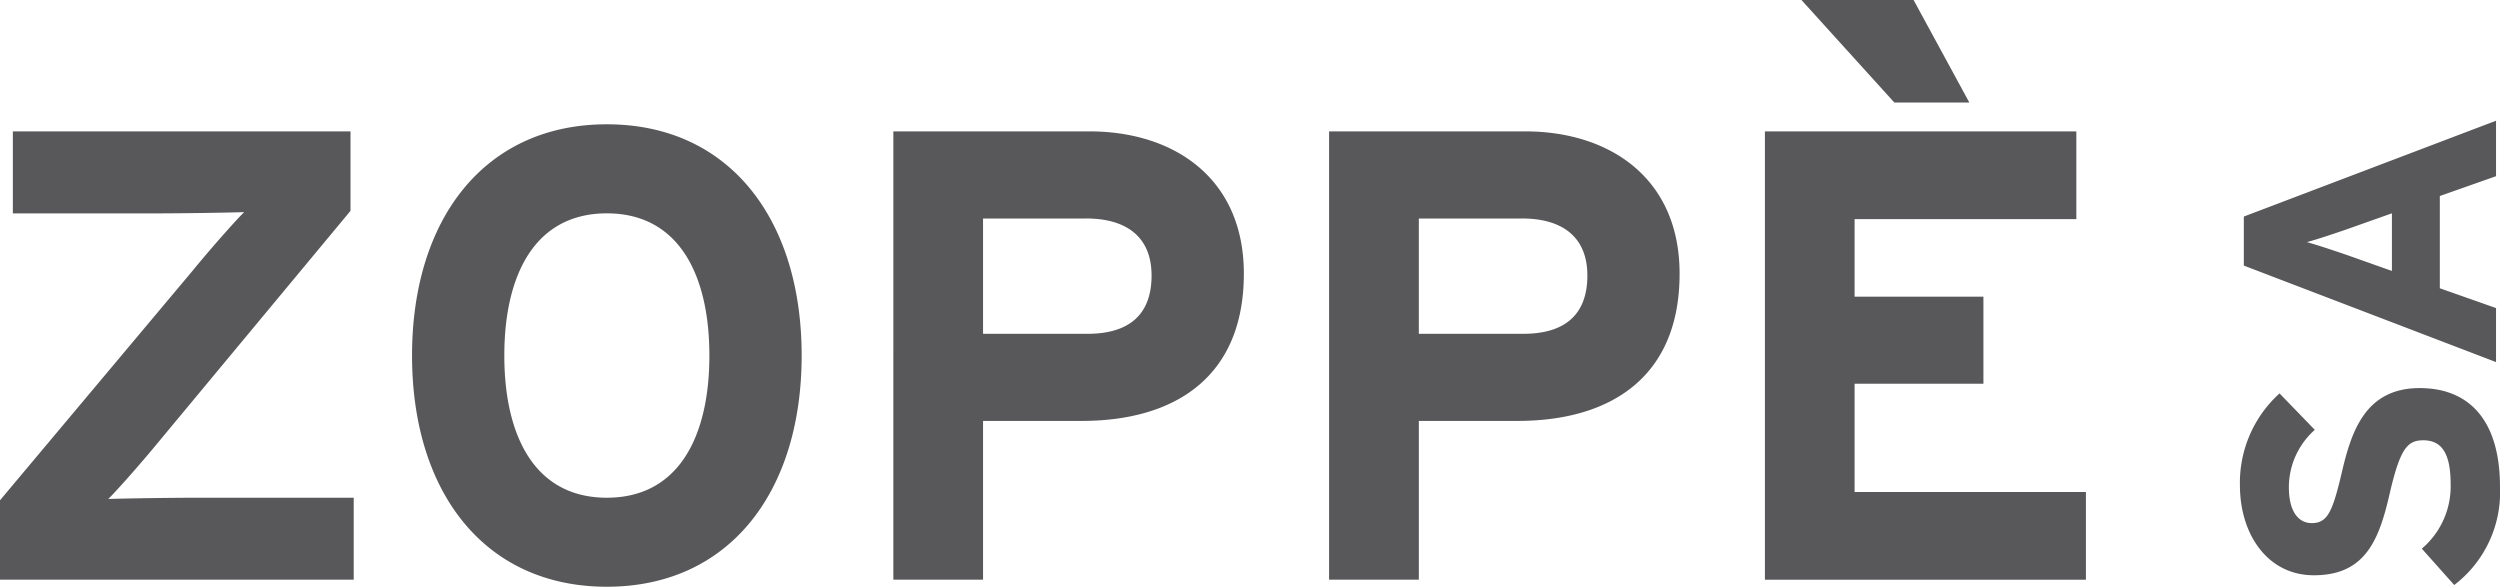 <svg xmlns="http://www.w3.org/2000/svg" width="196" height="46" viewBox="0 0 196 46">
<defs>
    <style>
      .cls-1 {
        fill: #58585a;
        fill-rule: evenodd;
      }
    </style>
  </defs>
  <path id="zoppe_text_dark" data-name="zoppe text dark" class="cls-1" d="M592,91.187a9.155,9.155,0,0,1-3.588,7.678l-2.542-2.85a6.4,6.4,0,0,0,2.26-5.054c0-2.343-.649-3.443-2.147-3.443-1.271,0-1.836.677-2.683,4.4-0.847,3.641-2.006,6.183-5.9,6.183-3.588,0-5.79-3.163-5.79-7.058a9.441,9.441,0,0,1,3.106-7.2L577.48,86.7a6.025,6.025,0,0,0-2.033,4.489c0,2.117.9,2.823,1.779,2.823,1.244,0,1.638-.847,2.373-3.98s1.807-6.606,6.1-6.606C589.457,83.424,592,85.8,592,91.187Zm-0.311-24.373-4.407,1.553V75.6l4.407,1.552v4.235l-19.773-7.565V69.978l19.773-7.513v4.35Zm-11.75,4.18c-1.159.4-2.345,0.791-3.08,0.989,0.735,0.2,1.921.593,3.08,0.988l3.587,1.271V69.724ZM396,98.448V92.222L411.121,74.2c1.105-1.356,3.115-3.666,4.019-4.57-1.407.05-5.074,0.1-7.133,0.1h-11V63.3H423.48v6.229L408.509,87.552c-1.105,1.355-3.115,3.665-4.019,4.569,1.407-.05,5.074-0.1,7.134-0.1h12.107v6.427H396ZM443.577,99c-9.6,0-15.273-7.431-15.273-18.125s5.677-18.13,15.273-18.13,15.273,7.434,15.273,18.13S453.173,99,443.577,99Zm0-29.273c-5.677,0-8.038,4.872-8.038,11.148s2.361,11.146,8.038,11.146,8.038-4.871,8.038-11.146S449.254,69.727,443.577,69.727ZM480.807,86h-7.736V98.448h-7.033V63.3h15.373c6.63,0,12.107,3.667,12.107,11.151C493.518,82.582,488.092,86,480.807,86Zm0.352-15.867h-8.088v9.038h8.188c3.267,0,5.024-1.507,5.024-4.569S484.273,70.129,481.159,70.129ZM514.973,86h-7.736V98.448H500.2V63.3h15.373c6.63,0,12.107,3.667,12.107,11.151C527.684,82.582,522.258,86,514.973,86Zm0.352-15.867h-8.088v9.038h8.188c3.267,0,5.025-1.507,5.025-4.569S518.441,70.129,515.325,70.129Zm19.044,28.318V63.3h24.416v6.882H541.4v6.076h10.1v6.829H541.4v8.485h18.136v6.879h-25.17Zm10.149-37.411L537.233,53h8.792l4.37,8.037h-5.877Z" transform="translate(-396 -53)"/>
</svg>
